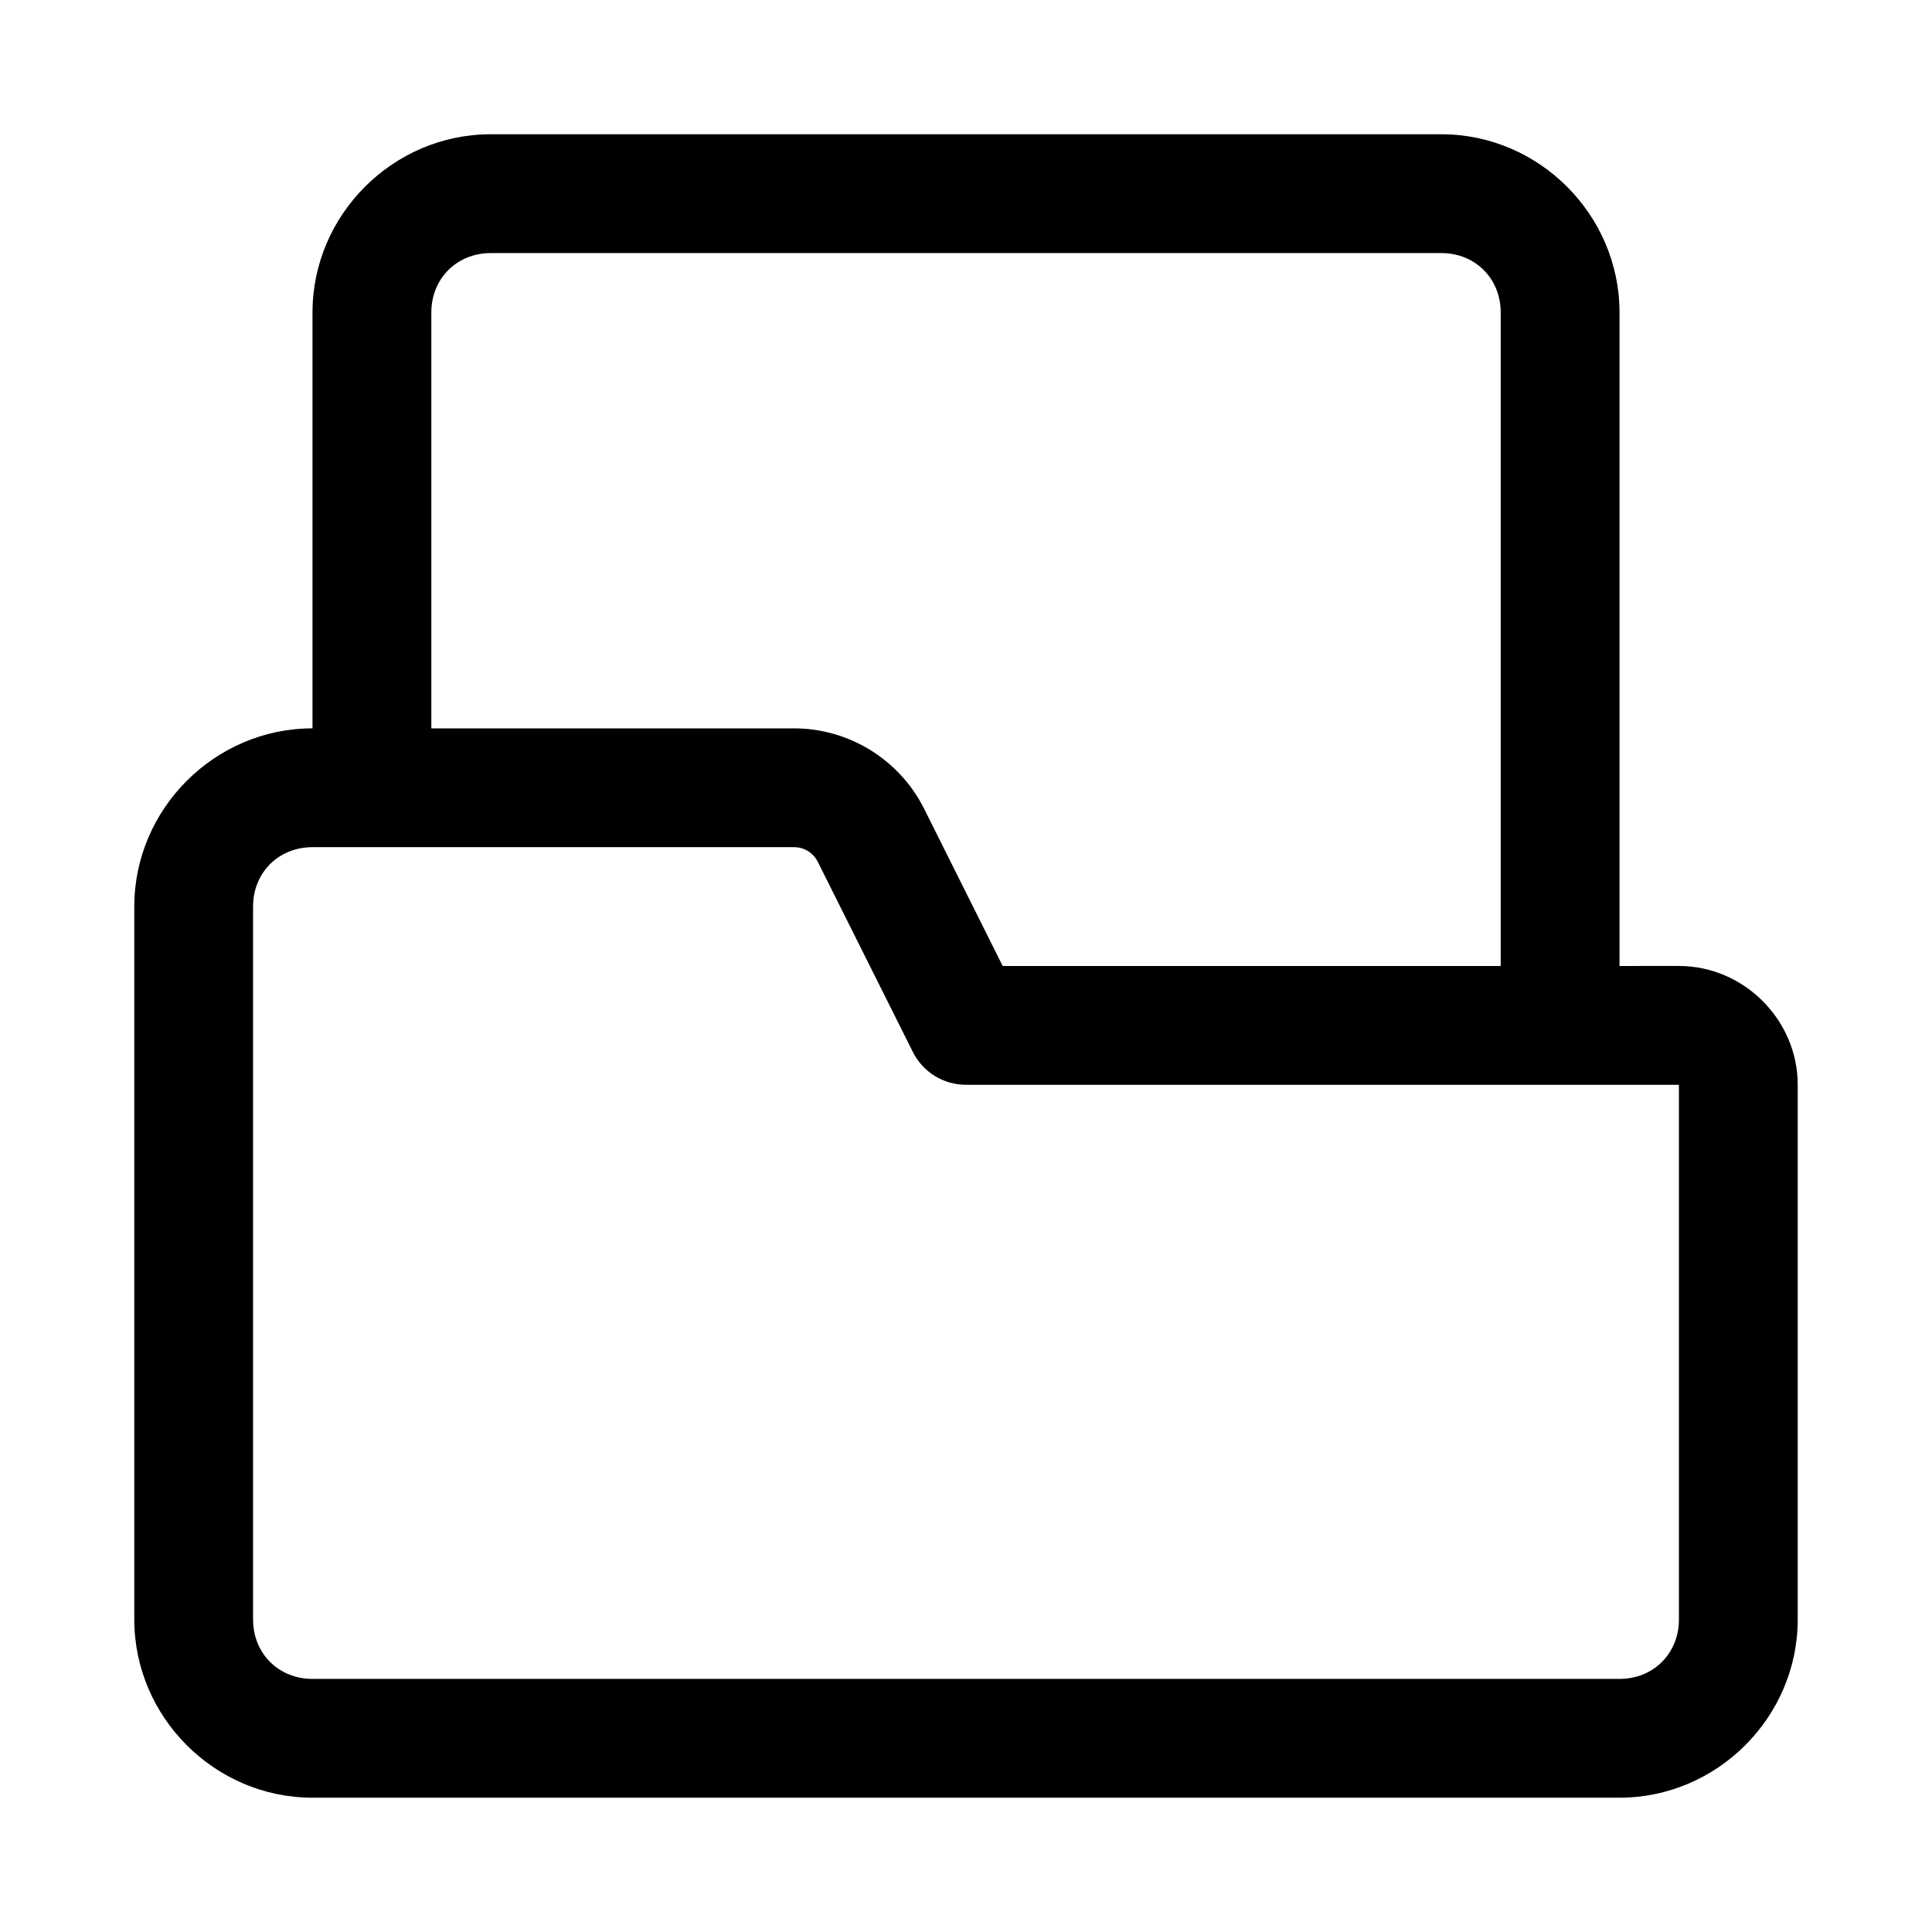 <?xml version="1.0" encoding="UTF-8"?>
<!-- Uploaded to: ICON Repo, www.svgrepo.com, Generator: ICON Repo Mixer Tools -->
<svg fill="#000000" width="800px" height="800px" version="1.1" viewBox="144 144 512 512" xmlns="http://www.w3.org/2000/svg">
 <path d="m274.05 179.58c-25.895 0-47.234 21.336-47.234 47.23v110.21c-25.895 0-47.23 21.34-47.23 47.23v188.93c0 25.895 21.34 47.23 47.23 47.23h346.37c25.895 0 47.23-21.34 47.23-47.23v-141.7c0-17.203-14.285-31.488-31.488-31.488l-15.738 0.004v-173.19c0-25.895-21.34-47.23-47.234-47.23zm0 31.488h251.91c8.996 0 15.742 6.75 15.742 15.742v173.19h-131.98l-20.816-41.668c-6.512-13.023-19.91-21.309-34.473-21.309h-96.125v-110.21c0-8.992 6.75-15.742 15.746-15.742zm-47.234 157.44h127.61c2.699 0 5.098 1.492 6.305 3.906l25.184 50.367c2.668 5.332 8.121 8.703 14.086 8.703h188.93v141.7c0 8.996-6.75 15.742-15.742 15.742h-346.38c-8.992 0-15.742-6.75-15.742-15.742v-188.93c0-8.996 6.75-15.742 15.742-15.742z"/>
</svg>